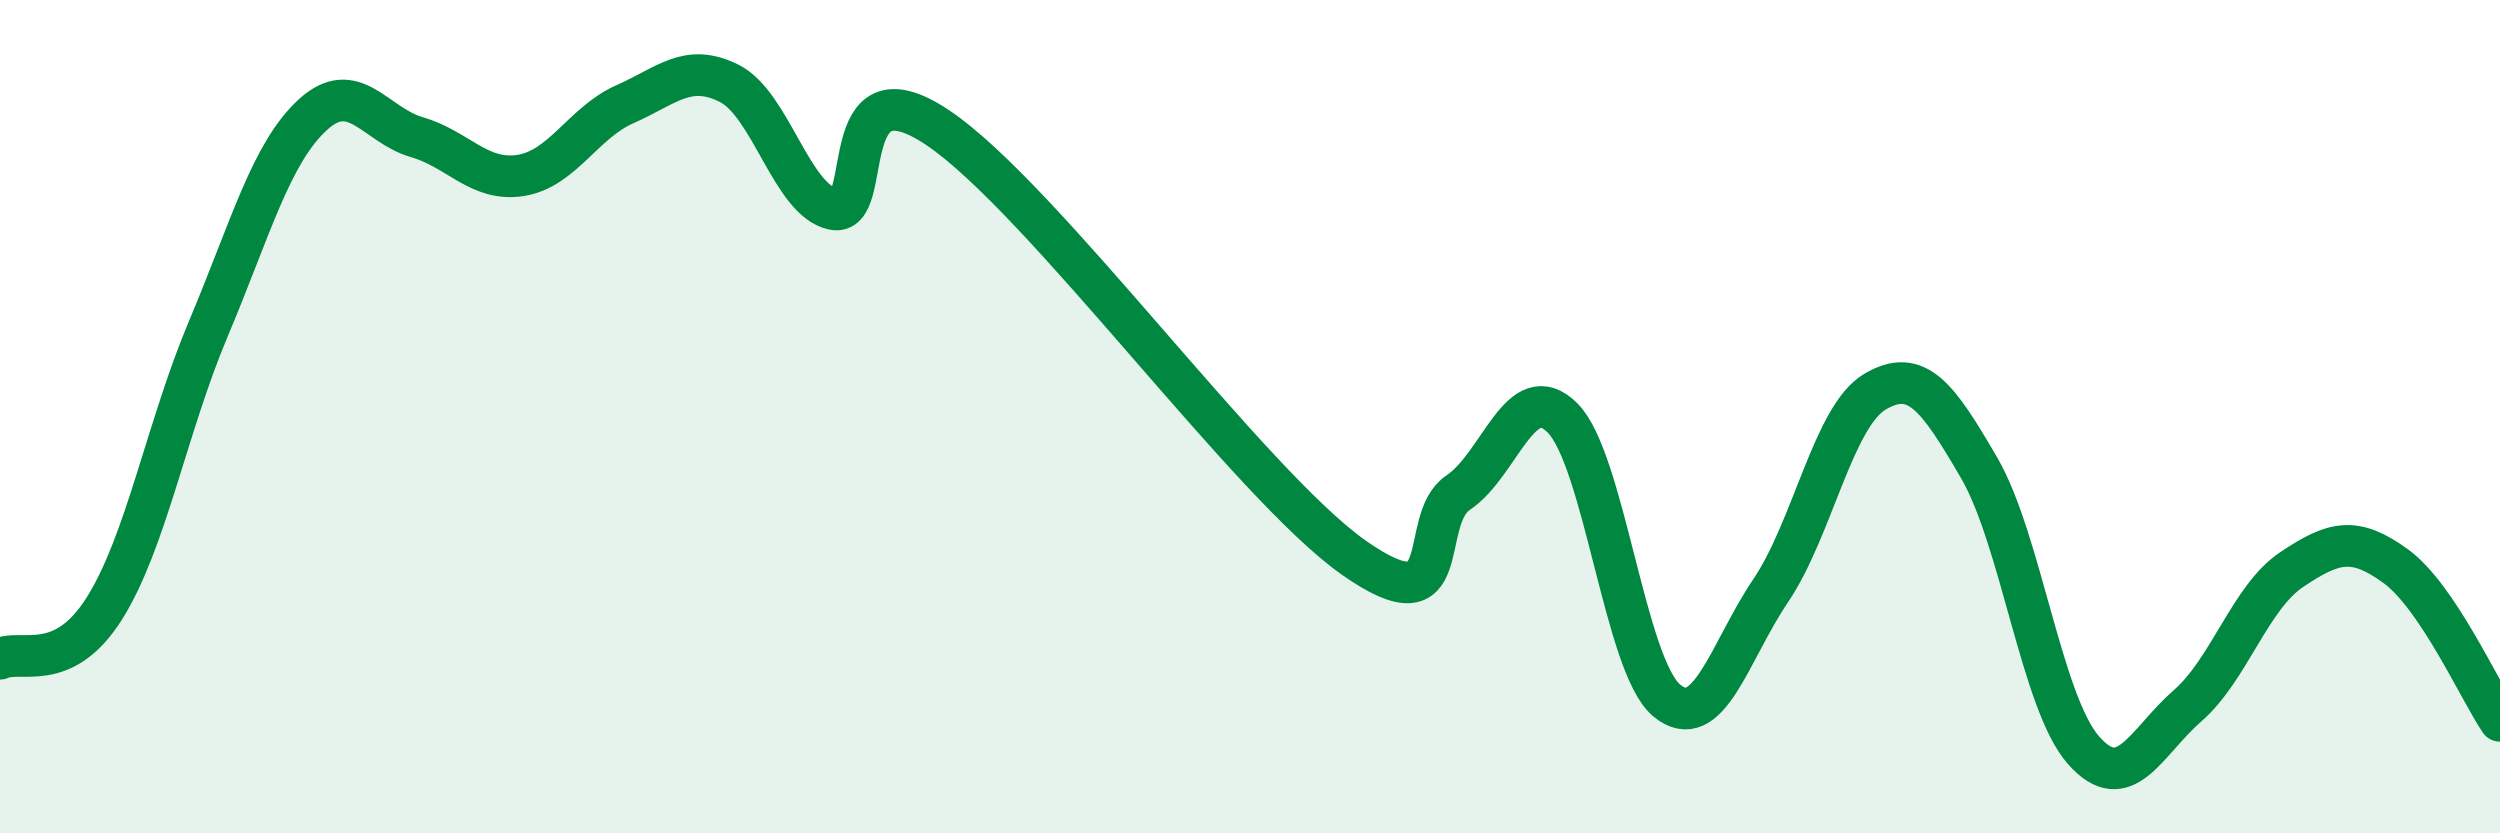
    <svg width="60" height="20" viewBox="0 0 60 20" xmlns="http://www.w3.org/2000/svg">
      <path
        d="M 0,15.81 C 0.5,15.57 1.5,16.19 2.5,14.61 C 3.5,13.03 4,10.26 5,7.89 C 6,5.52 6.5,3.68 7.5,2.76 C 8.5,1.84 9,3 10,3.29 C 11,3.58 11.5,4.37 12.5,4.21 C 13.5,4.05 14,2.94 15,2.5 C 16,2.06 16.5,1.5 17.5,2 C 18.5,2.5 19,4.81 20,5.02 C 21,5.23 20,1.39 22.5,3.06 C 25,4.73 30,11.64 32.5,13.39 C 35,15.14 34,12.49 35,11.82 C 36,11.15 36.5,9.03 37.5,10.03 C 38.5,11.03 39,15.98 40,16.81 C 41,17.64 41.5,15.65 42.5,14.17 C 43.5,12.69 44,9.99 45,9.4 C 46,8.81 46.5,9.51 47.5,11.23 C 48.5,12.95 49,16.86 50,18 C 51,19.14 51.5,17.81 52.5,16.94 C 53.5,16.07 54,14.34 55,13.67 C 56,13 56.5,12.86 57.5,13.59 C 58.5,14.32 59.5,16.56 60,17.3L60 20L0 20Z"
        fill="#008740"
        opacity="0.1"
        stroke-linecap="round"
        stroke-linejoin="round"
      />
      <path
        d="M 0,15.81 C 0.5,15.57 1.5,16.19 2.5,14.61 C 3.5,13.03 4,10.26 5,7.89 C 6,5.52 6.5,3.68 7.5,2.76 C 8.5,1.84 9,3 10,3.29 C 11,3.58 11.5,4.37 12.5,4.21 C 13.5,4.05 14,2.94 15,2.5 C 16,2.06 16.5,1.5 17.5,2 C 18.5,2.5 19,4.81 20,5.02 C 21,5.23 20,1.39 22.5,3.06 C 25,4.73 30,11.64 32.5,13.39 C 35,15.14 34,12.49 35,11.82 C 36,11.15 36.5,9.03 37.5,10.03 C 38.5,11.03 39,15.98 40,16.81 C 41,17.64 41.5,15.65 42.5,14.17 C 43.5,12.69 44,9.99 45,9.4 C 46,8.81 46.5,9.51 47.5,11.23 C 48.5,12.95 49,16.86 50,18 C 51,19.14 51.5,17.81 52.5,16.94 C 53.5,16.07 54,14.34 55,13.67 C 56,13 56.5,12.86 57.5,13.59 C 58.5,14.32 59.5,16.56 60,17.3"
        stroke="#008740"
        stroke-width="1"
        fill="none"
        stroke-linecap="round"
        stroke-linejoin="round"
      />
    </svg>
  